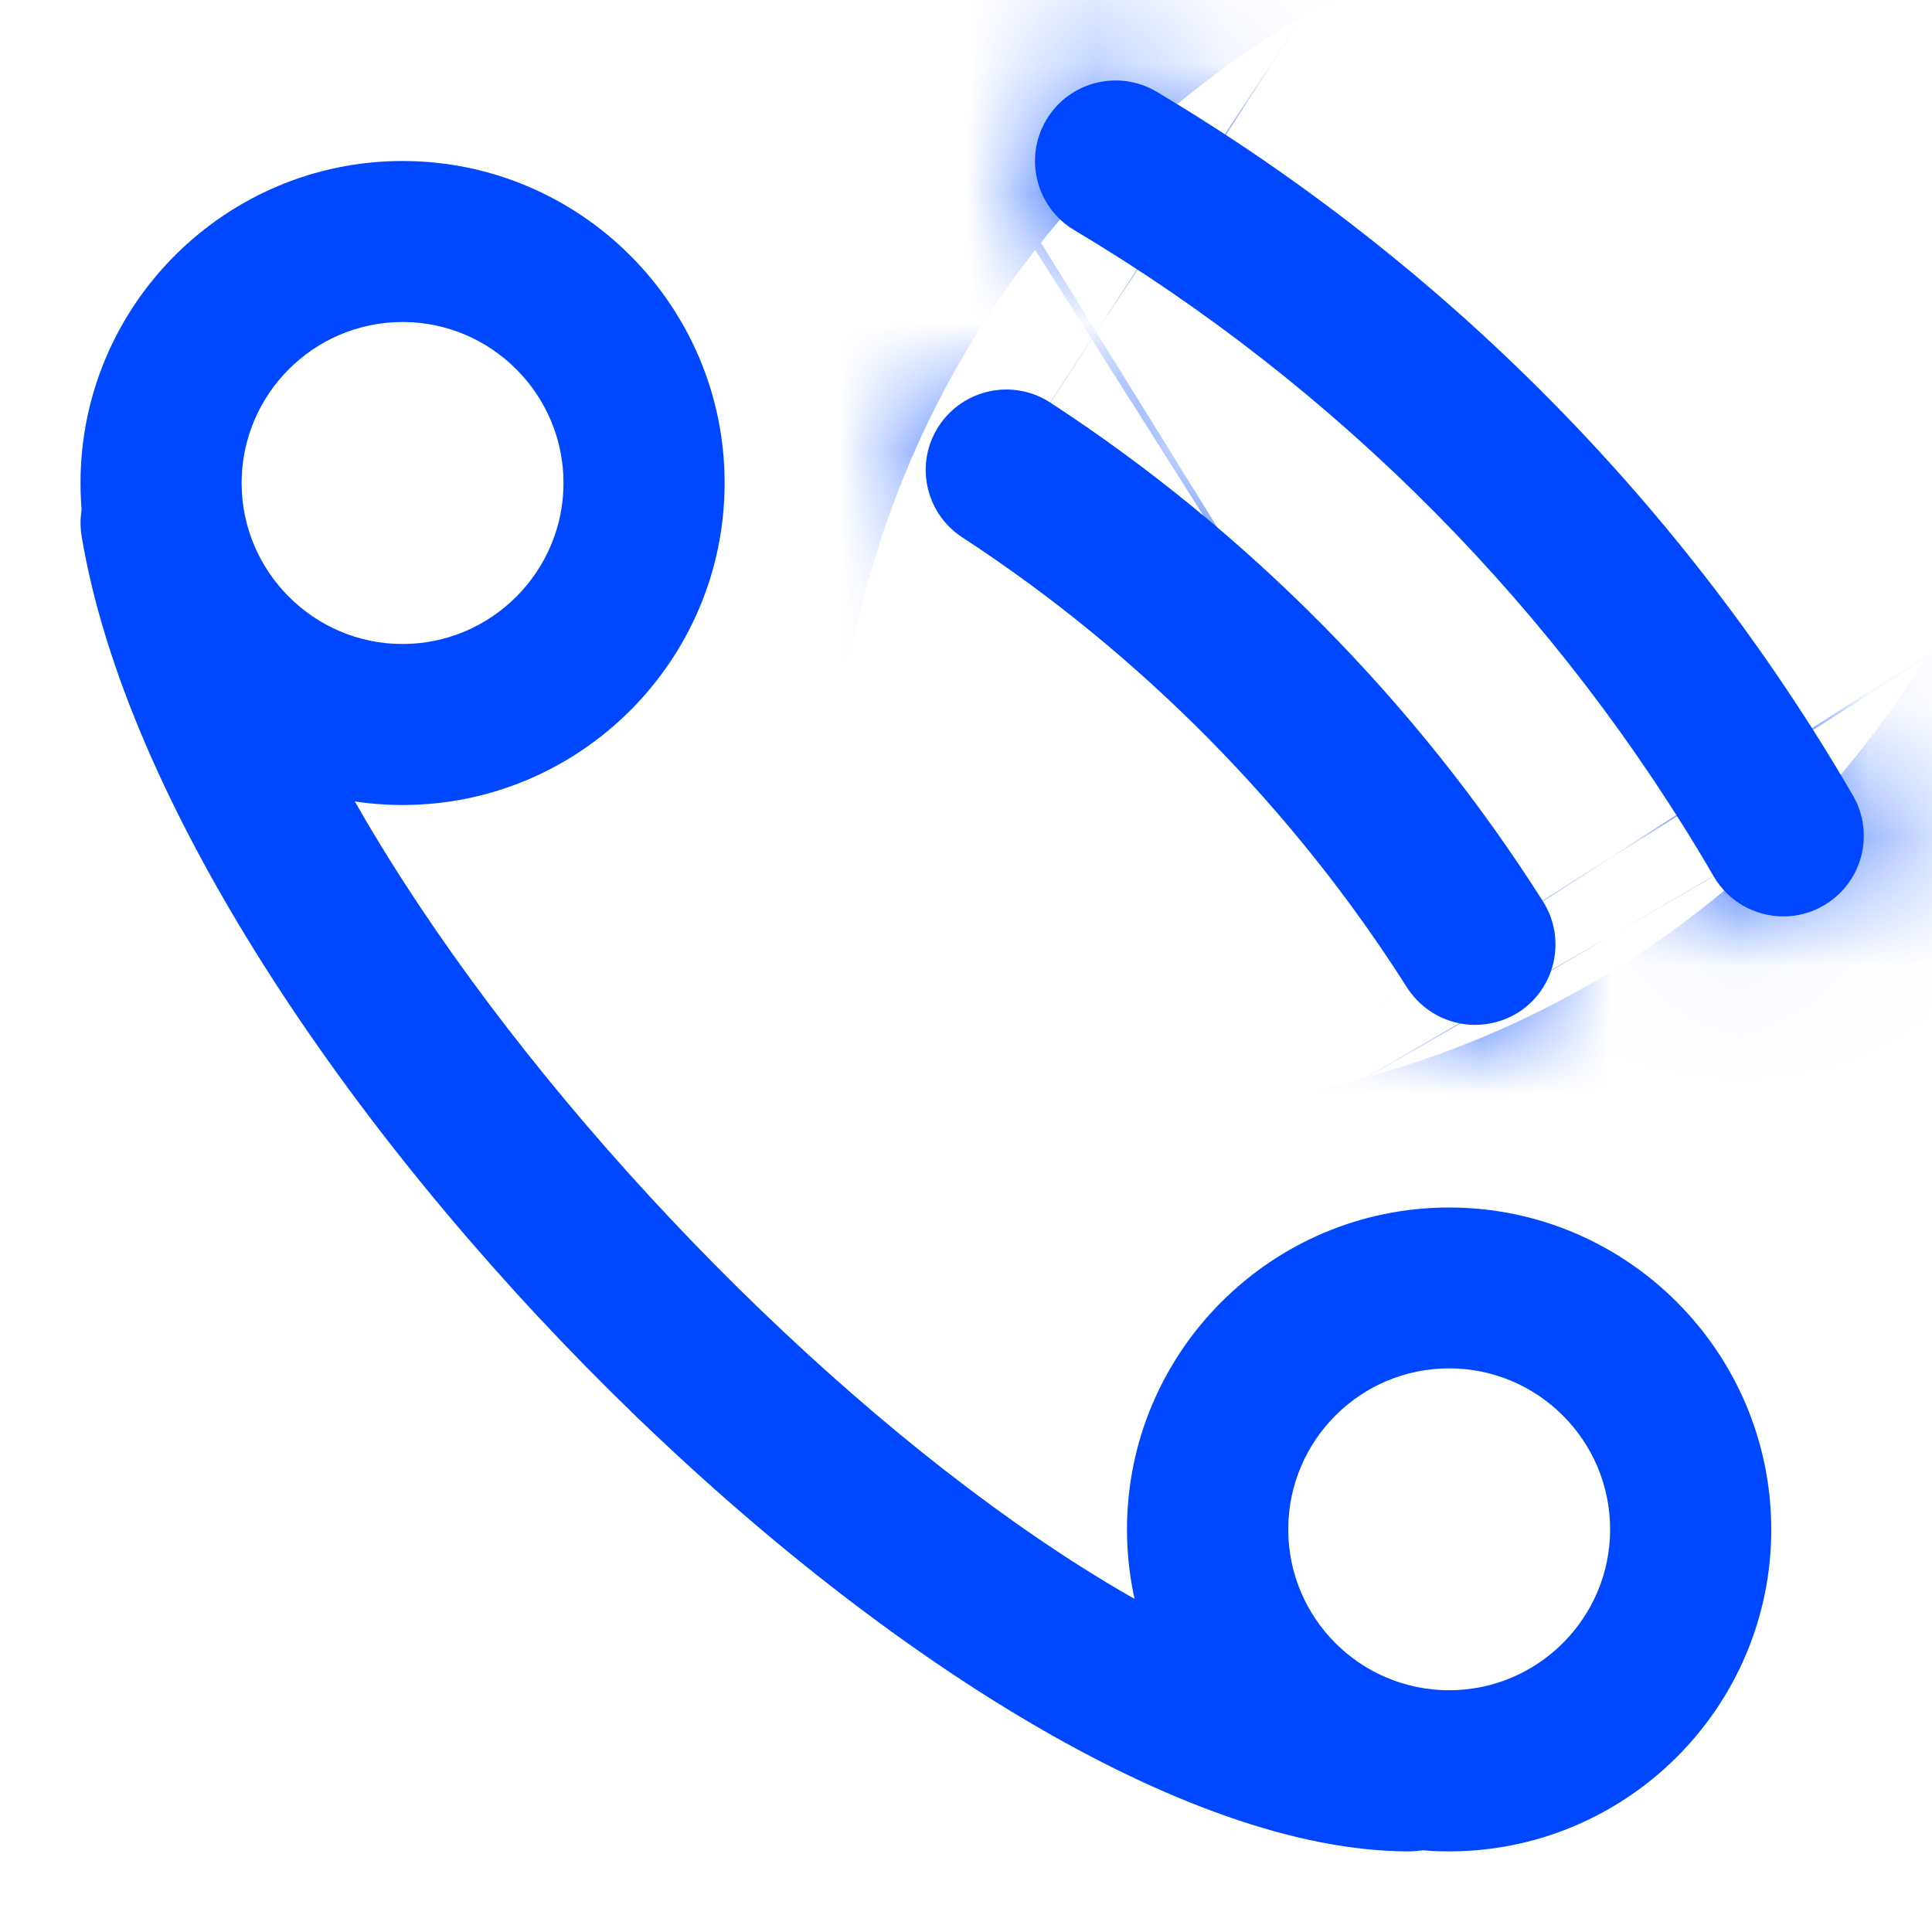 <?xml version="1.0" encoding="UTF-8"?> <svg xmlns="http://www.w3.org/2000/svg" width="15" height="15" viewBox="0 0 15 15" fill="none"><g clip-path="url(#clip0_276_151)"><path d="M3.125 6.25C1.747 6.25 0.625 5.128 0.625 3.75C0.625 2.372 1.747 1.25 3.125 1.25C4.504 1.25 5.626 2.372 5.626 3.75C5.626 5.128 4.504 6.25 3.125 6.25ZM3.125 2.5C2.436 2.5 1.876 3.062 1.876 3.75C1.876 4.438 2.437 5 3.125 5C3.814 5 4.375 4.438 4.375 3.75C4.375 3.062 3.815 2.5 3.125 2.5ZM11.251 14.374C9.873 14.374 8.75 13.252 8.75 11.874C8.75 10.496 9.873 9.375 11.251 9.375C12.629 9.375 13.752 10.497 13.752 11.876C13.752 13.254 12.629 14.374 11.251 14.374ZM11.251 10.624C10.561 10.624 10.002 11.185 10.002 11.874C10.002 12.564 10.562 13.123 11.251 13.123C11.94 13.123 12.501 12.562 12.501 11.874C12.501 11.185 11.941 10.624 11.251 10.624Z" fill="#0048FF"></path><path d="M10.937 14.374C7.48 14.374 1.318 8.268 0.634 4.164C0.577 3.825 0.807 3.502 1.148 3.445C1.491 3.388 1.81 3.618 1.867 3.959C2.437 7.386 8.116 13.125 10.937 13.125C11.283 13.125 11.563 13.405 11.563 13.75C11.563 14.096 11.282 14.374 10.937 14.374Z" fill="#0048FF"></path><mask id="path-3-inside-1_276_151" fill="white"><path d="M11.452 7.957C11.246 7.957 11.044 7.854 10.924 7.667C10.043 6.278 8.849 5.07 7.471 4.172C7.182 3.983 7.1 3.596 7.289 3.308C7.478 3.019 7.865 2.937 8.155 3.126C9.681 4.121 11.004 5.459 11.98 6.999C12.164 7.29 12.078 7.677 11.786 7.862C11.682 7.926 11.567 7.957 11.452 7.957ZM13.846 7.115C13.63 7.115 13.421 7.003 13.305 6.804C12.107 4.742 10.39 3.007 8.341 1.787C8.045 1.61 7.947 1.228 8.124 0.93C8.3 0.634 8.684 0.536 8.981 0.713C11.214 2.042 13.083 3.932 14.386 6.176C14.559 6.475 14.458 6.857 14.159 7.03C14.061 7.088 13.953 7.115 13.846 7.115Z"></path></mask><path d="M11.452 7.957C11.246 7.957 11.044 7.854 10.924 7.667C10.043 6.278 8.849 5.07 7.471 4.172C7.182 3.983 7.1 3.596 7.289 3.308C7.478 3.019 7.865 2.937 8.155 3.126C9.681 4.121 11.004 5.459 11.98 6.999C12.164 7.29 12.078 7.677 11.786 7.862C11.682 7.926 11.567 7.957 11.452 7.957ZM13.846 7.115C13.63 7.115 13.421 7.003 13.305 6.804C12.107 4.742 10.39 3.007 8.341 1.787C8.045 1.61 7.947 1.228 8.124 0.93C8.3 0.634 8.684 0.536 8.981 0.713C11.214 2.042 13.083 3.932 14.386 6.176C14.559 6.475 14.458 6.857 14.159 7.03C14.061 7.088 13.953 7.115 13.846 7.115Z" fill="#0048FF"></path><path d="M10.924 7.667L4.167 11.95L4.177 11.966L4.187 11.982L10.924 7.667ZM7.471 4.172L3.088 10.865L3.096 10.87L3.104 10.875L7.471 4.172ZM8.155 3.126L12.523 -3.577L12.522 -3.577L8.155 3.126ZM11.98 6.999L18.739 2.719L18.737 2.717L11.98 6.999ZM11.786 7.862L16 14.662L16.033 14.642L16.066 14.621L11.786 7.862ZM13.305 6.804L20.223 2.786L20.223 2.785L13.305 6.804ZM8.341 1.787L4.23 8.65L4.239 8.655L4.248 8.661L8.341 1.787ZM8.124 0.93L14.996 5.026L15.002 5.016L8.124 0.93ZM8.981 0.713L4.885 7.585L4.89 7.588L8.981 0.713ZM14.386 6.176L21.311 2.17L21.308 2.164L21.304 2.157L14.386 6.176ZM14.159 7.03L10.154 0.105L10.106 0.132L10.059 0.161L14.159 7.03ZM11.452 7.957V-0.043C13.879 -0.043 16.259 1.165 17.66 3.352L10.924 7.667L4.187 11.982C5.828 14.544 8.613 15.957 11.452 15.957V7.957ZM10.924 7.667L17.68 3.383C16.185 1.026 14.176 -1.008 11.838 -2.531L7.471 4.172L3.104 10.875C3.522 11.147 3.901 11.531 4.167 11.95L10.924 7.667ZM7.471 4.172L11.854 -2.521C15.235 -0.307 16.231 4.256 13.982 7.69L7.289 3.308L0.596 -1.075C-2.03 2.936 -0.87 8.273 3.088 10.865L7.471 4.172ZM7.289 3.308L13.982 7.69C11.76 11.083 7.203 12.053 3.788 9.829L8.155 3.126L12.522 -3.577C8.527 -6.18 3.196 -5.045 0.596 -1.075L7.289 3.308ZM8.155 3.126L3.787 9.828C4.354 10.198 4.861 10.711 5.222 11.281L11.98 6.999L18.737 2.717C17.147 0.207 15.009 -1.957 12.523 -3.577L8.155 3.126ZM11.98 6.999L5.221 11.279C3.047 7.846 4.057 3.287 7.507 1.103L11.786 7.862L16.066 14.621C20.099 12.067 21.282 6.735 18.739 2.719L11.98 6.999ZM11.786 7.862L7.572 1.062C8.774 0.317 10.125 -0.043 11.452 -0.043V7.957V15.957C13.008 15.957 14.591 15.535 16 14.662L11.786 7.862ZM13.846 7.115V-0.885C16.358 -0.885 18.846 0.416 20.223 2.786L13.305 6.804L6.388 10.822C7.996 13.591 10.903 15.115 13.846 15.115V7.115ZM13.305 6.804L20.223 2.785C18.34 -0.455 15.651 -3.171 12.434 -5.087L8.341 1.787L4.248 8.661C5.13 9.186 5.874 9.938 6.388 10.823L13.305 6.804ZM8.341 1.787L12.452 -5.076C15.914 -3.002 17.093 1.507 14.996 5.026L8.124 0.93L1.252 -3.166C-1.2 0.948 0.177 6.222 4.23 8.65L8.341 1.787ZM8.124 0.93L15.002 5.016C12.919 8.523 8.386 9.672 4.885 7.585L8.981 0.713L13.077 -6.159C8.981 -8.6 3.681 -7.255 1.246 -3.156L8.124 0.93ZM8.981 0.713L4.89 7.588C5.952 8.22 6.849 9.127 7.469 10.194L14.386 6.176L21.304 2.157C19.317 -1.264 16.475 -4.136 13.072 -6.161L8.981 0.713ZM14.386 6.176L7.461 10.181C5.434 6.676 6.608 2.156 10.154 0.105L14.159 7.03L18.165 13.955C22.309 11.558 23.685 6.273 21.311 2.17L14.386 6.176ZM14.159 7.03L10.059 0.161C11.303 -0.583 12.634 -0.885 13.846 -0.885V7.115V15.115C15.271 15.115 16.819 14.759 18.26 13.899L14.159 7.03Z" fill="#0048FF" mask="url(#path-3-inside-1_276_151)"></path></g><defs><clipPath id="clip0_276_151"><rect width="15" height="15" fill="white"></rect></clipPath></defs></svg> 